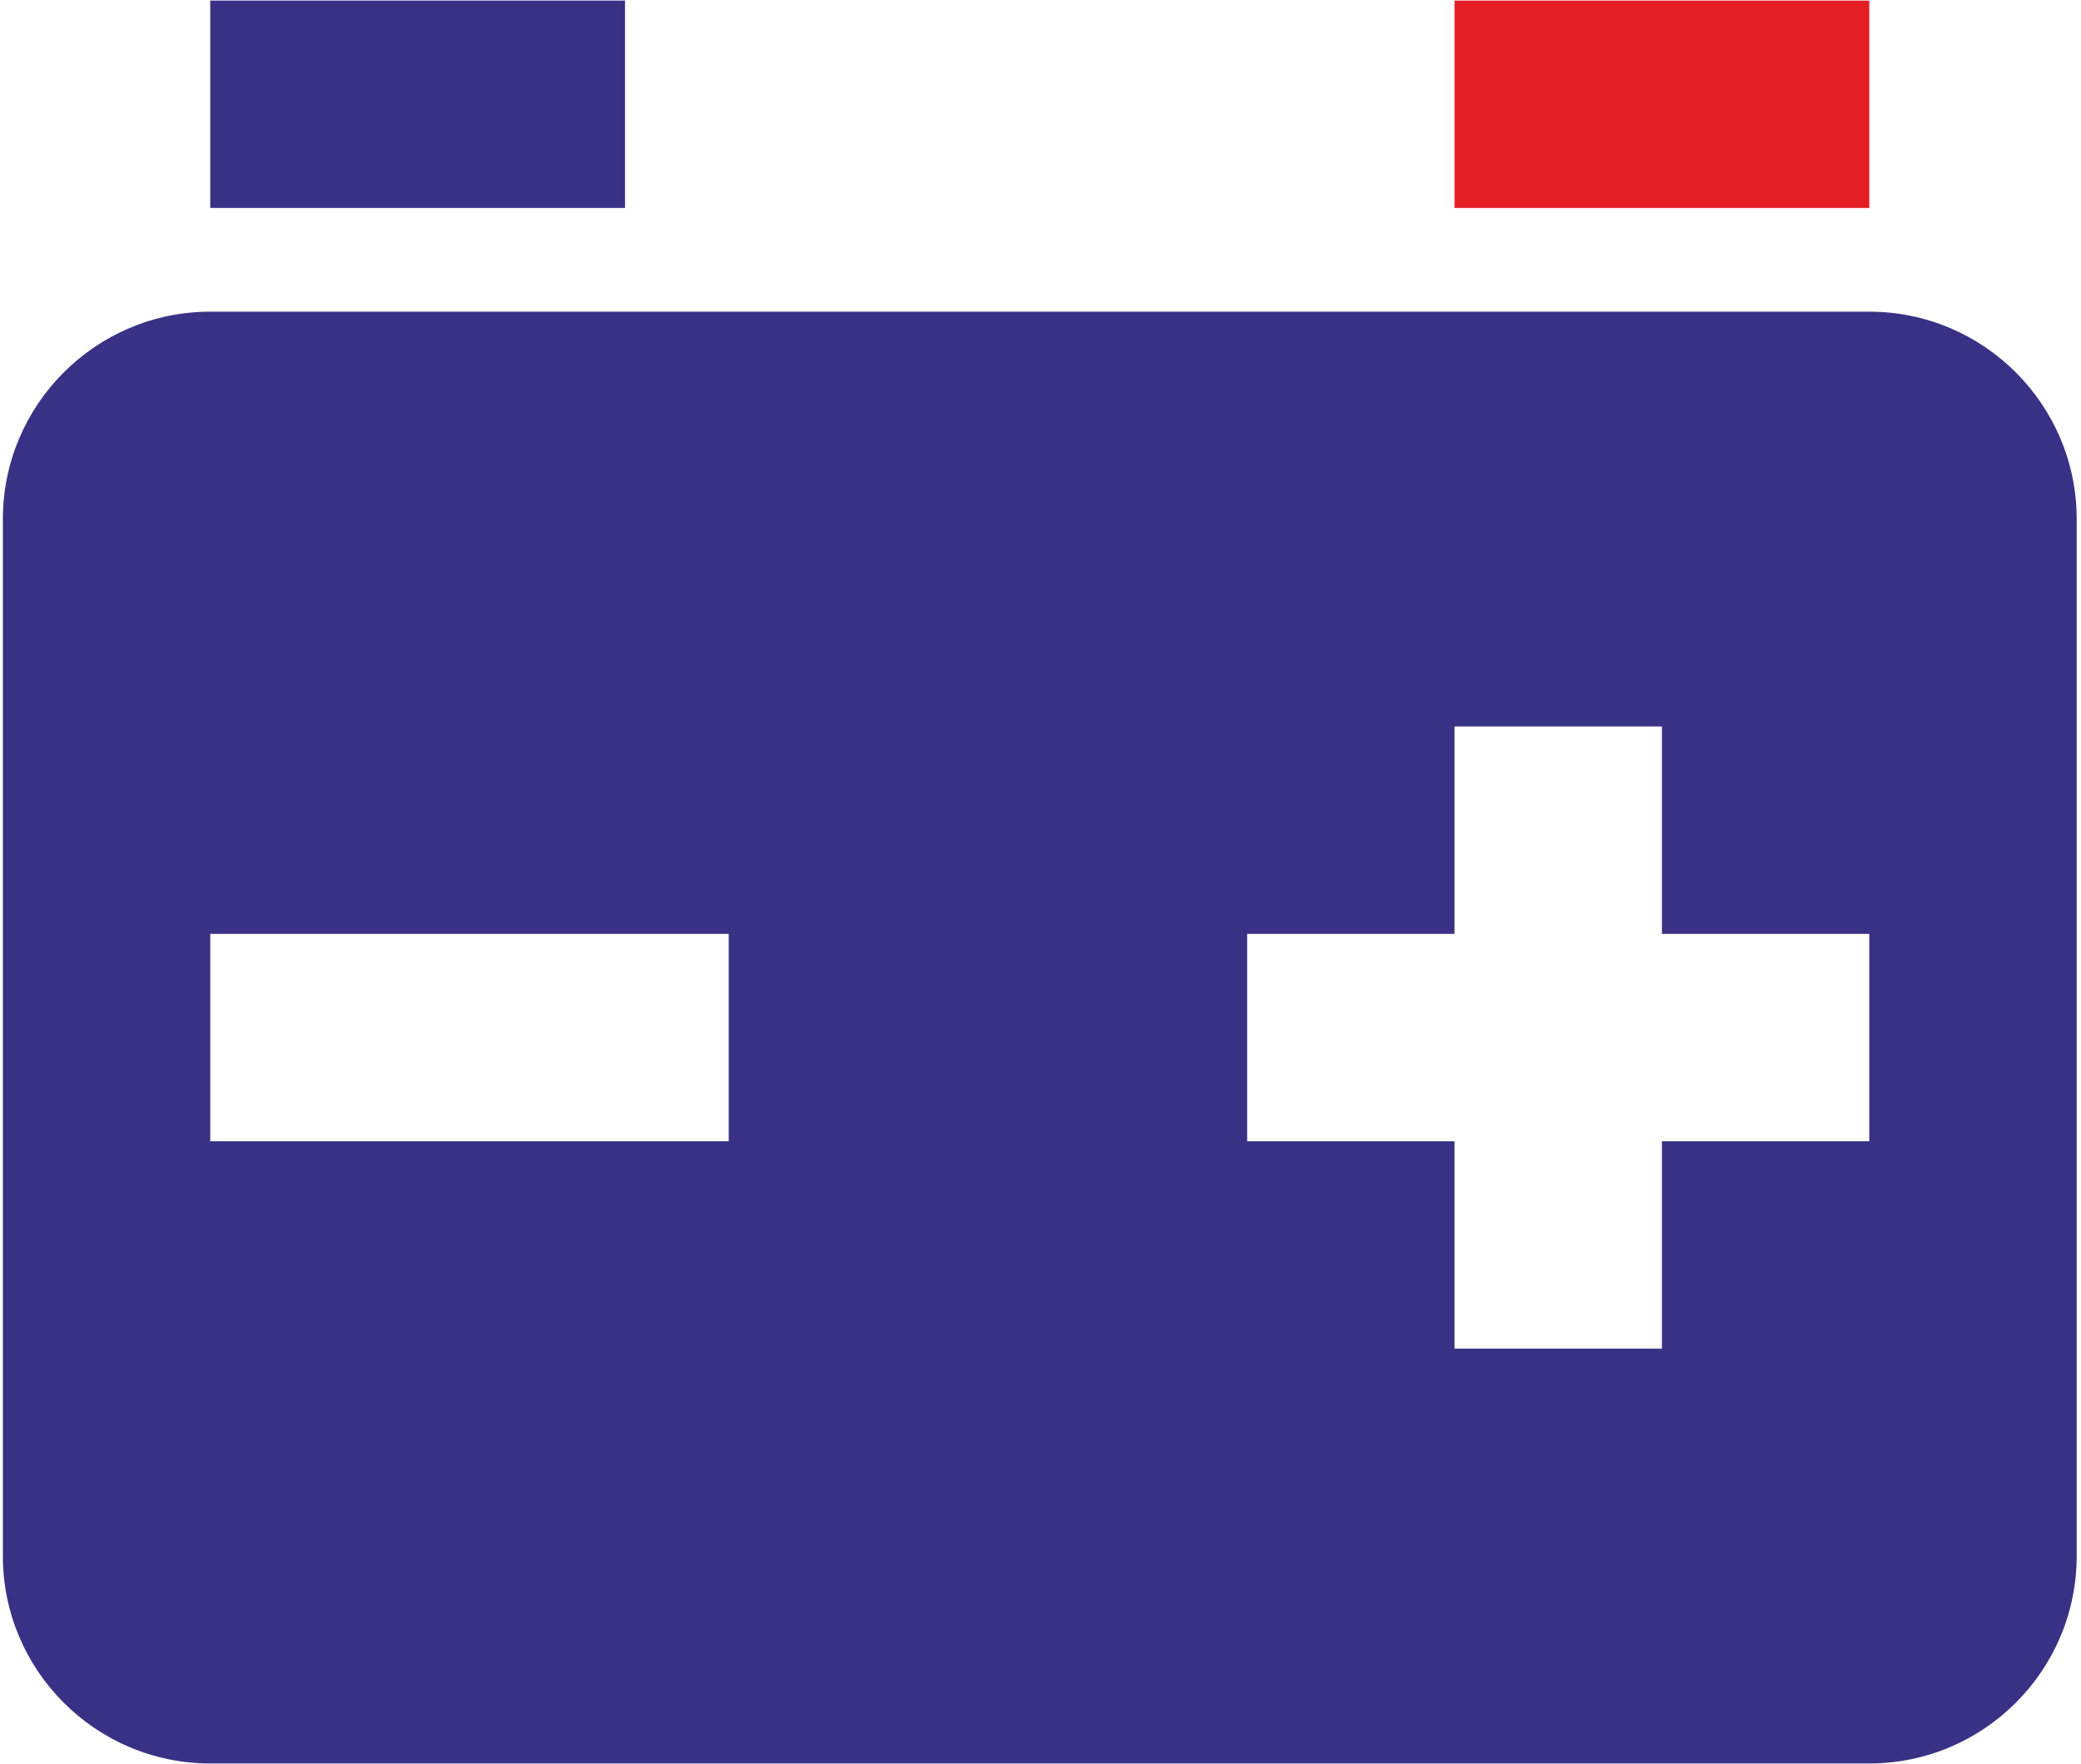 <?xml version="1.0" encoding="UTF-8"?>
<!DOCTYPE svg PUBLIC "-//W3C//DTD SVG 1.1//EN" "http://www.w3.org/Graphics/SVG/1.1/DTD/svg11.dtd">
<!-- Creator: CorelDRAW 2020 (64-Bit) -->
<svg xmlns="http://www.w3.org/2000/svg" xml:space="preserve" width="177mm" height="150mm" version="1.1" style="shape-rendering:geometricPrecision; text-rendering:geometricPrecision; image-rendering:optimizeQuality; fill-rule:evenodd; clip-rule:evenodd"
viewBox="0 0 17700 15000"
 xmlns:xlink="http://www.w3.org/1999/xlink"
 xmlns:xodm="http://www.corel.com/coreldraw/odm/2003">
 <defs>
  <style type="text/css">
   <![CDATA[
    .fil1 {fill:#E31E24;fill-rule:nonzero}
    .fil0 {fill:#393185;fill-rule:nonzero}
   ]]>
  </style>
 </defs>
 <g id="Слой_x0020_1">
  <g id="_1059303744">
   <path class="fil0" d="M15899.43 2650.77l-14111.12 0c-972.78,0 -1763.89,791.1 -1763.89,1763.89l0 8819.44c0,972.78 791.1,1763.89 1763.89,1763.89l14111.12 0.01c972.78,0 1763.89,-791.1 1763.89,-1763.89l-0.01 -8819.45c0,-972.78 -791.1,-1763.89 -1763.89,-1763.89l0.01 0zm-9701.39 7055.56l-4409.73 0 0 -1763.89 4409.73 0 0 1763.89zm9701.39 0l-1763.89 0 0 1763.89 -1763.89 0 0 -1763.89 -1763.89 0 0 -1763.89 1763.89 0 0 -1763.89 1763.89 0 0 1763.89 1763.89 0 0 1763.89zm-14111.12 -9701.39l3527.78 0 0 1763.89 -3527.78 0 0 -1763.89z"/>
   <polygon class="fil1" points="12371.65,4.94 15899.43,4.94 15899.43,1768.83 12371.65,1768.83 "/>
  </g>
 </g>
</svg>
